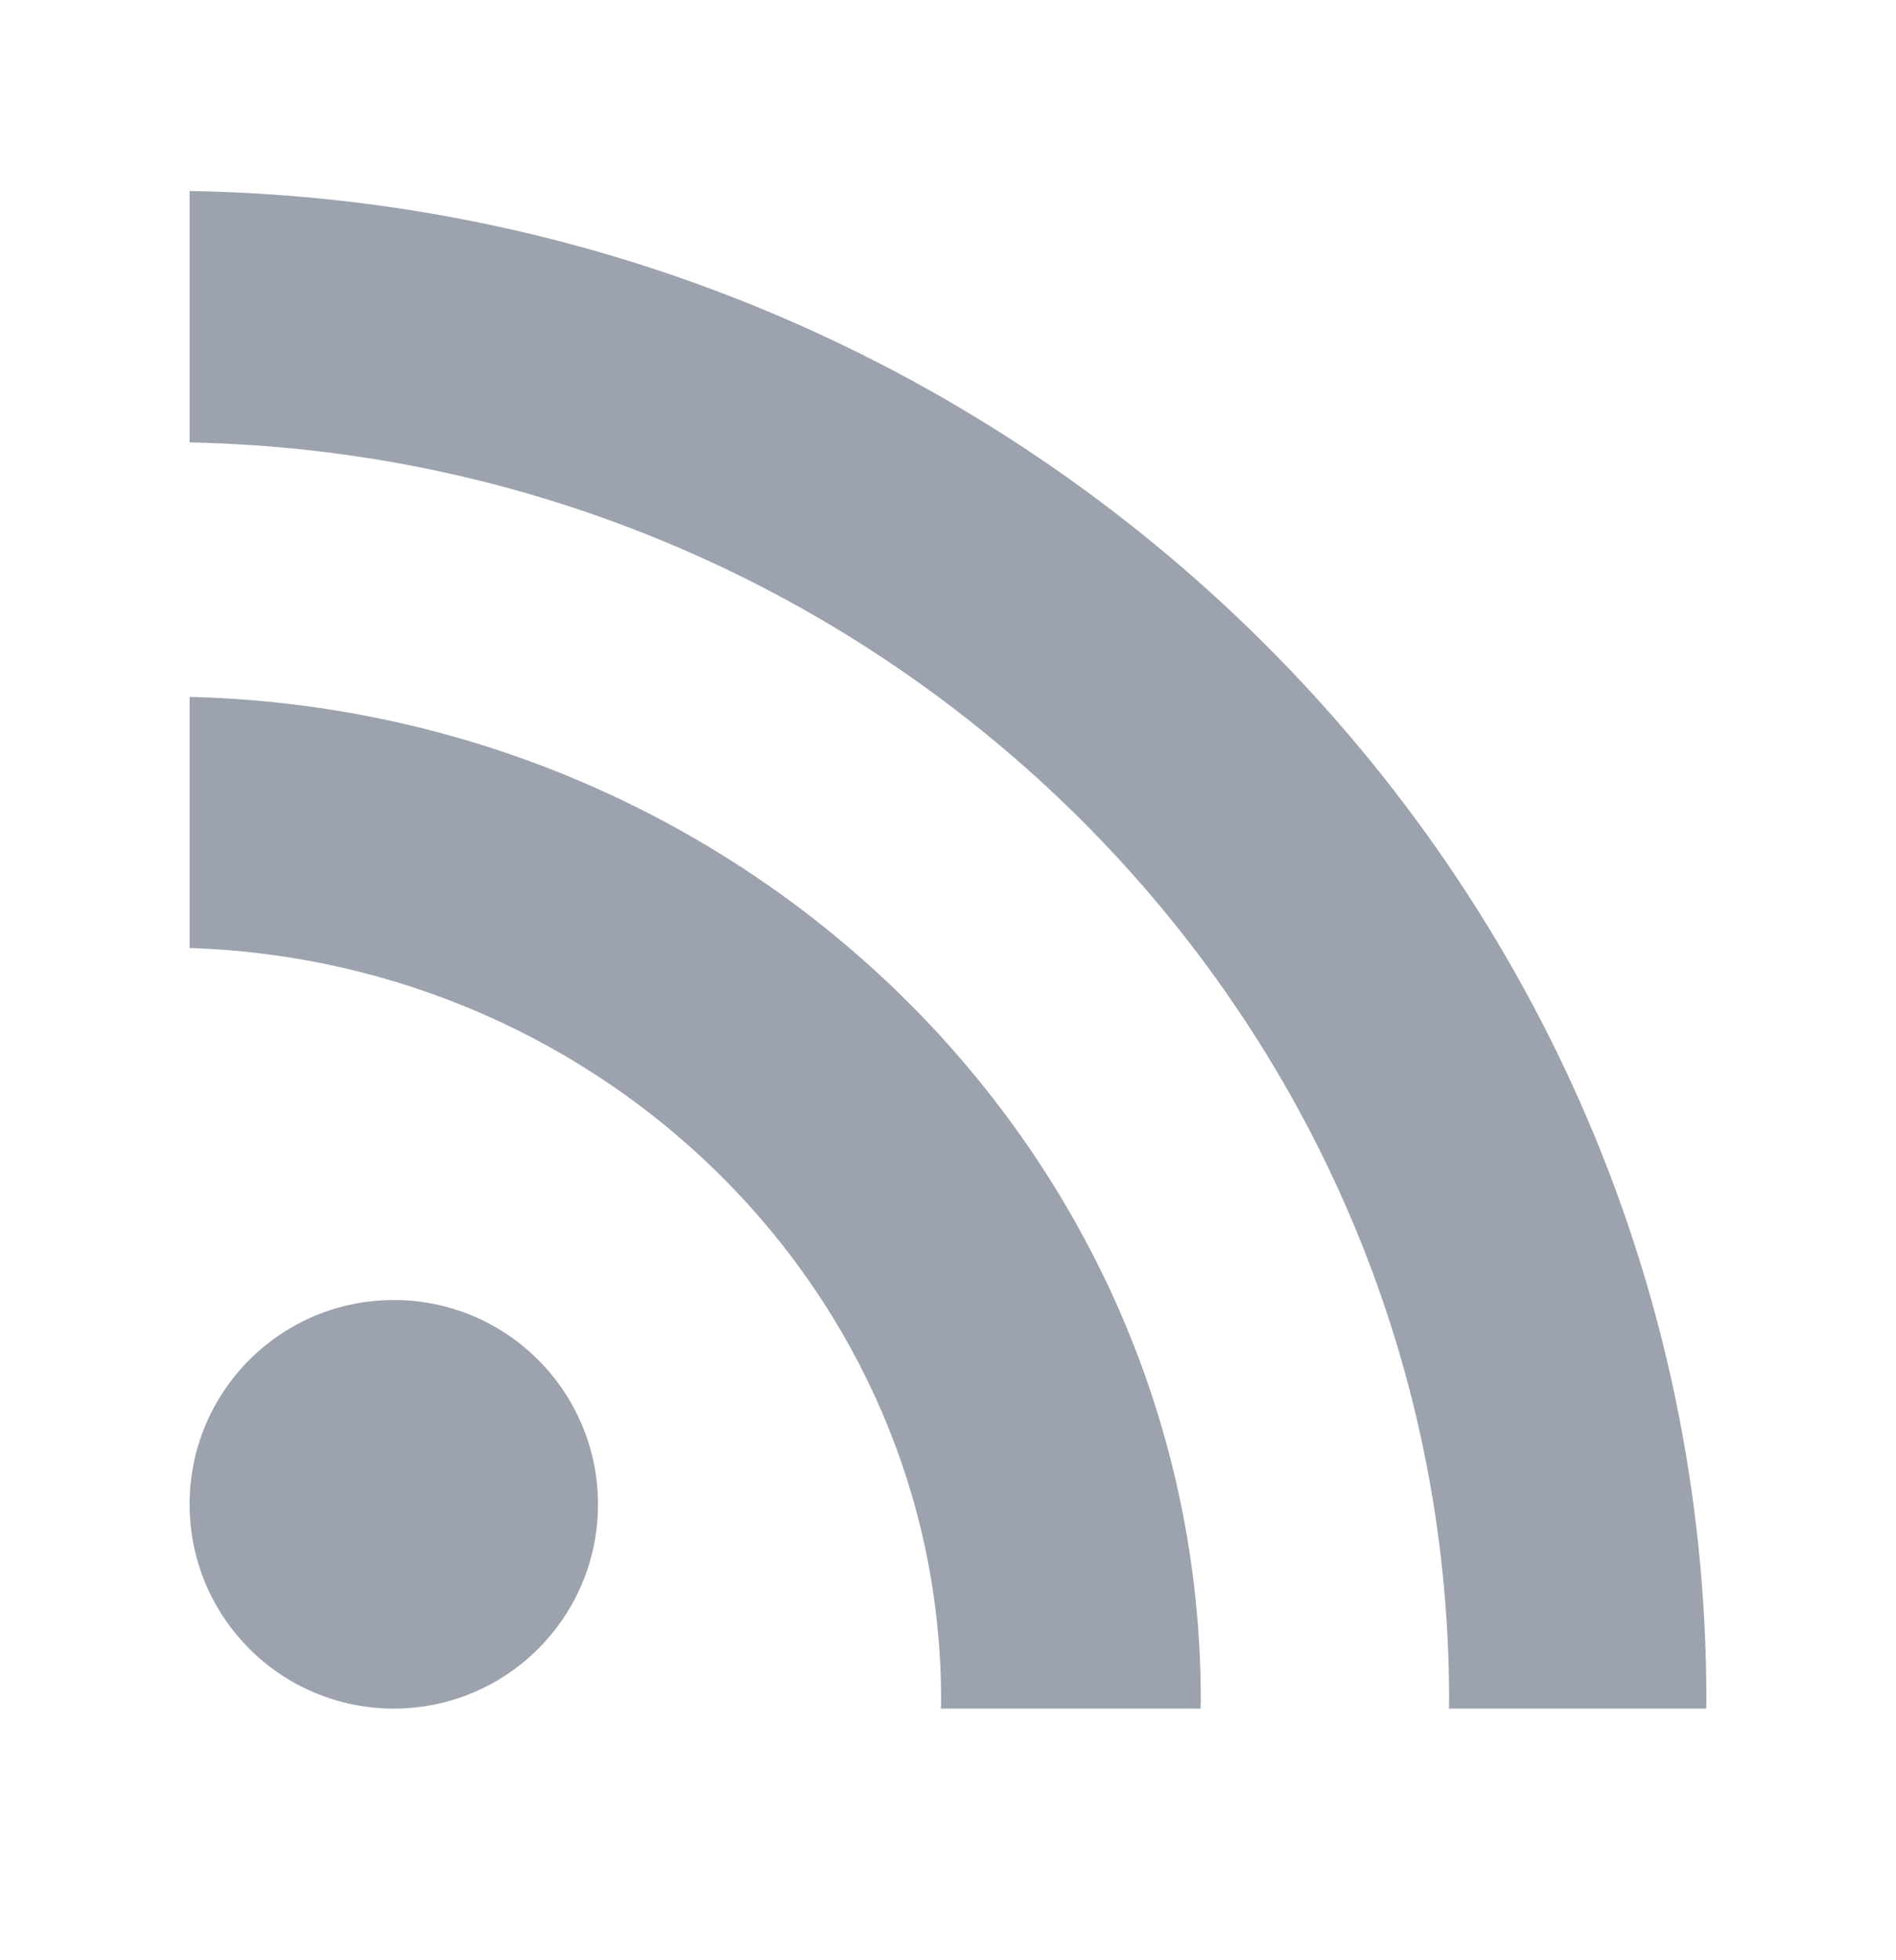 <svg xmlns="http://www.w3.org/2000/svg" width="30.0" height="31.0" viewBox="0.0 0.0 30.0 31.0" fill="none">
<path fill-rule="evenodd" clip-rule="evenodd" d="M3 3.021V6.997C14.028 7.214 22.929 16.048 22.929 26.887C22.929 26.909 22.928 26.932 22.928 26.955C22.927 26.977 22.927 26.999 22.927 27.02H26.997C26.997 26.998 26.997 26.976 26.998 26.953V26.953C26.999 26.931 27 26.909 27 26.887C26.999 13.856 16.27 3.237 3 3.021ZM6.232 20.559C4.444 20.559 3 22.006 3 23.789C3 25.575 4.444 27.02 6.232 27.02C8.016 27.02 9.462 25.575 9.462 23.789C9.46 22.006 8.016 20.559 6.232 20.559ZM3 14.992V11.021C11.858 11.236 18.999 18.267 19 26.887C19 26.91 18.999 26.933 18.998 26.955C18.997 26.977 18.995 26.999 18.995 27.02H14.887C14.89 26.978 14.891 26.932 14.891 26.887C14.891 20.454 9.594 15.205 3 14.992Z" fill="#9CA3AF" />
</svg>